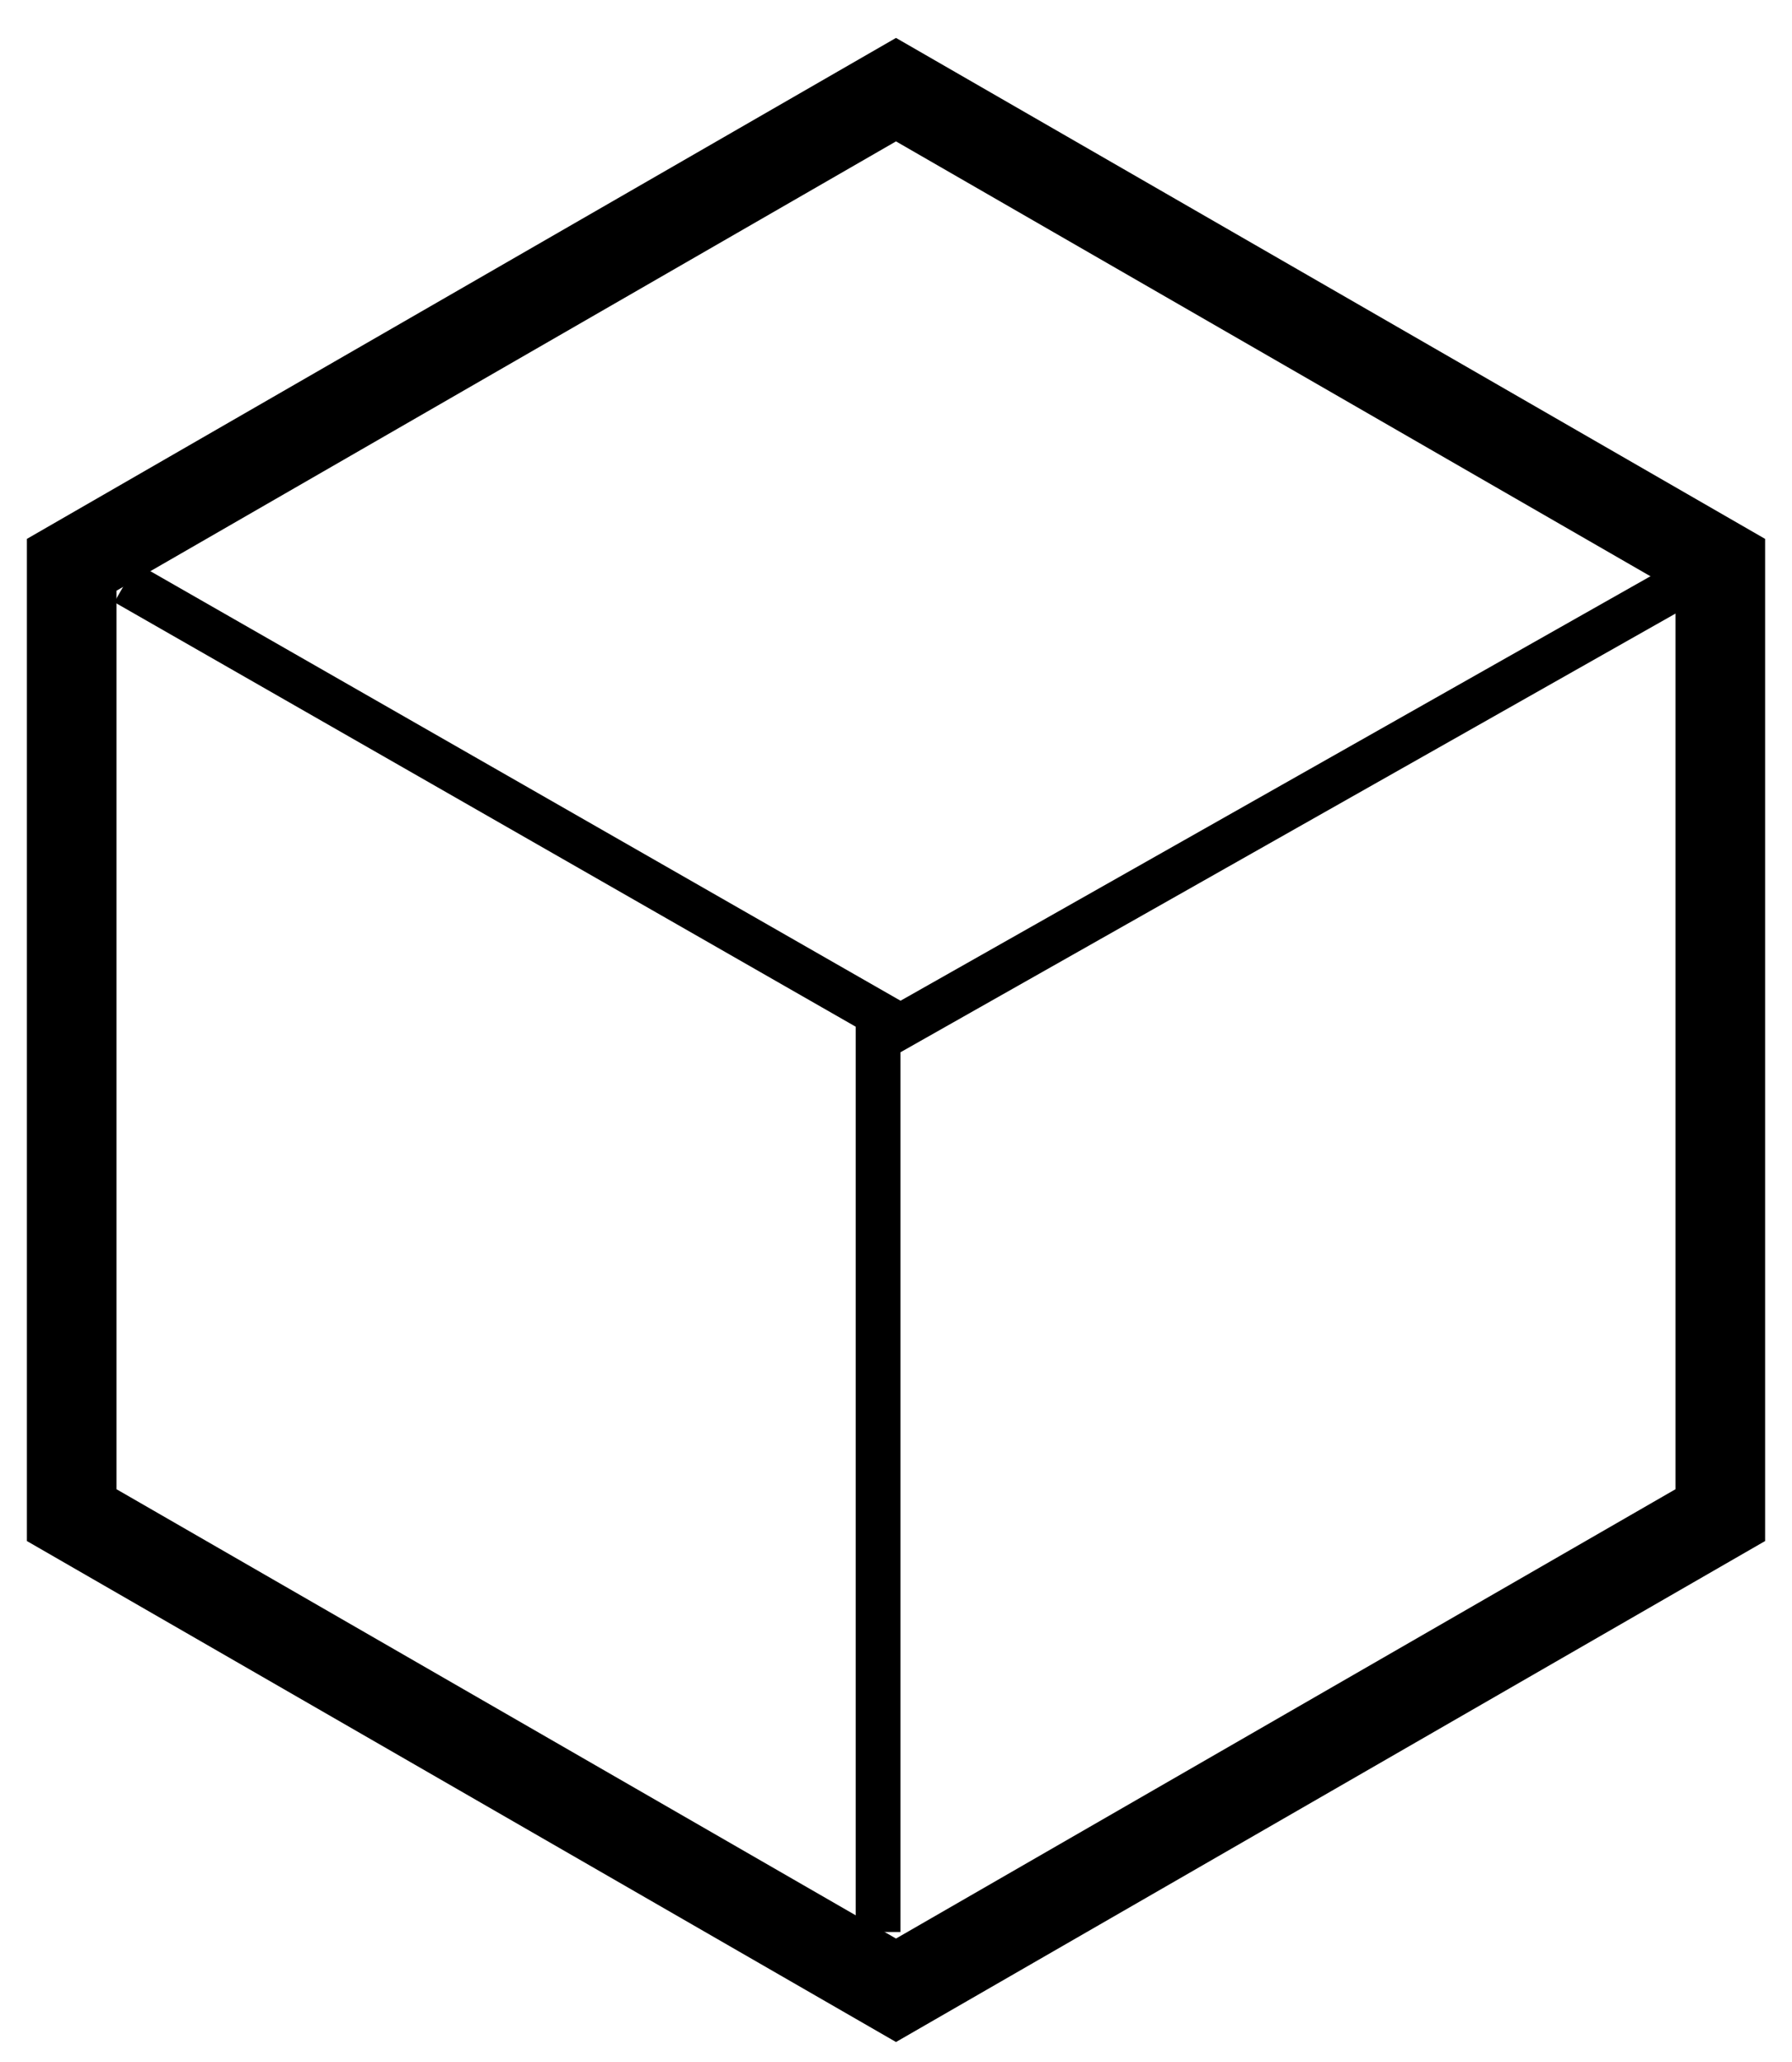 <svg xmlns="http://www.w3.org/2000/svg" width="40" height="46" viewBox="0 0 40 46"><g fill="none" fill-rule="evenodd" stroke="currentColor"><path stroke-width="2" d="M20 2l18.4 10.6v21.2L20 44.4 1.6 33.8V12.6z"/><path d="M2.8 13l17.3 9.9L37.6 13m-18 30.1V22.8"/></g></svg>